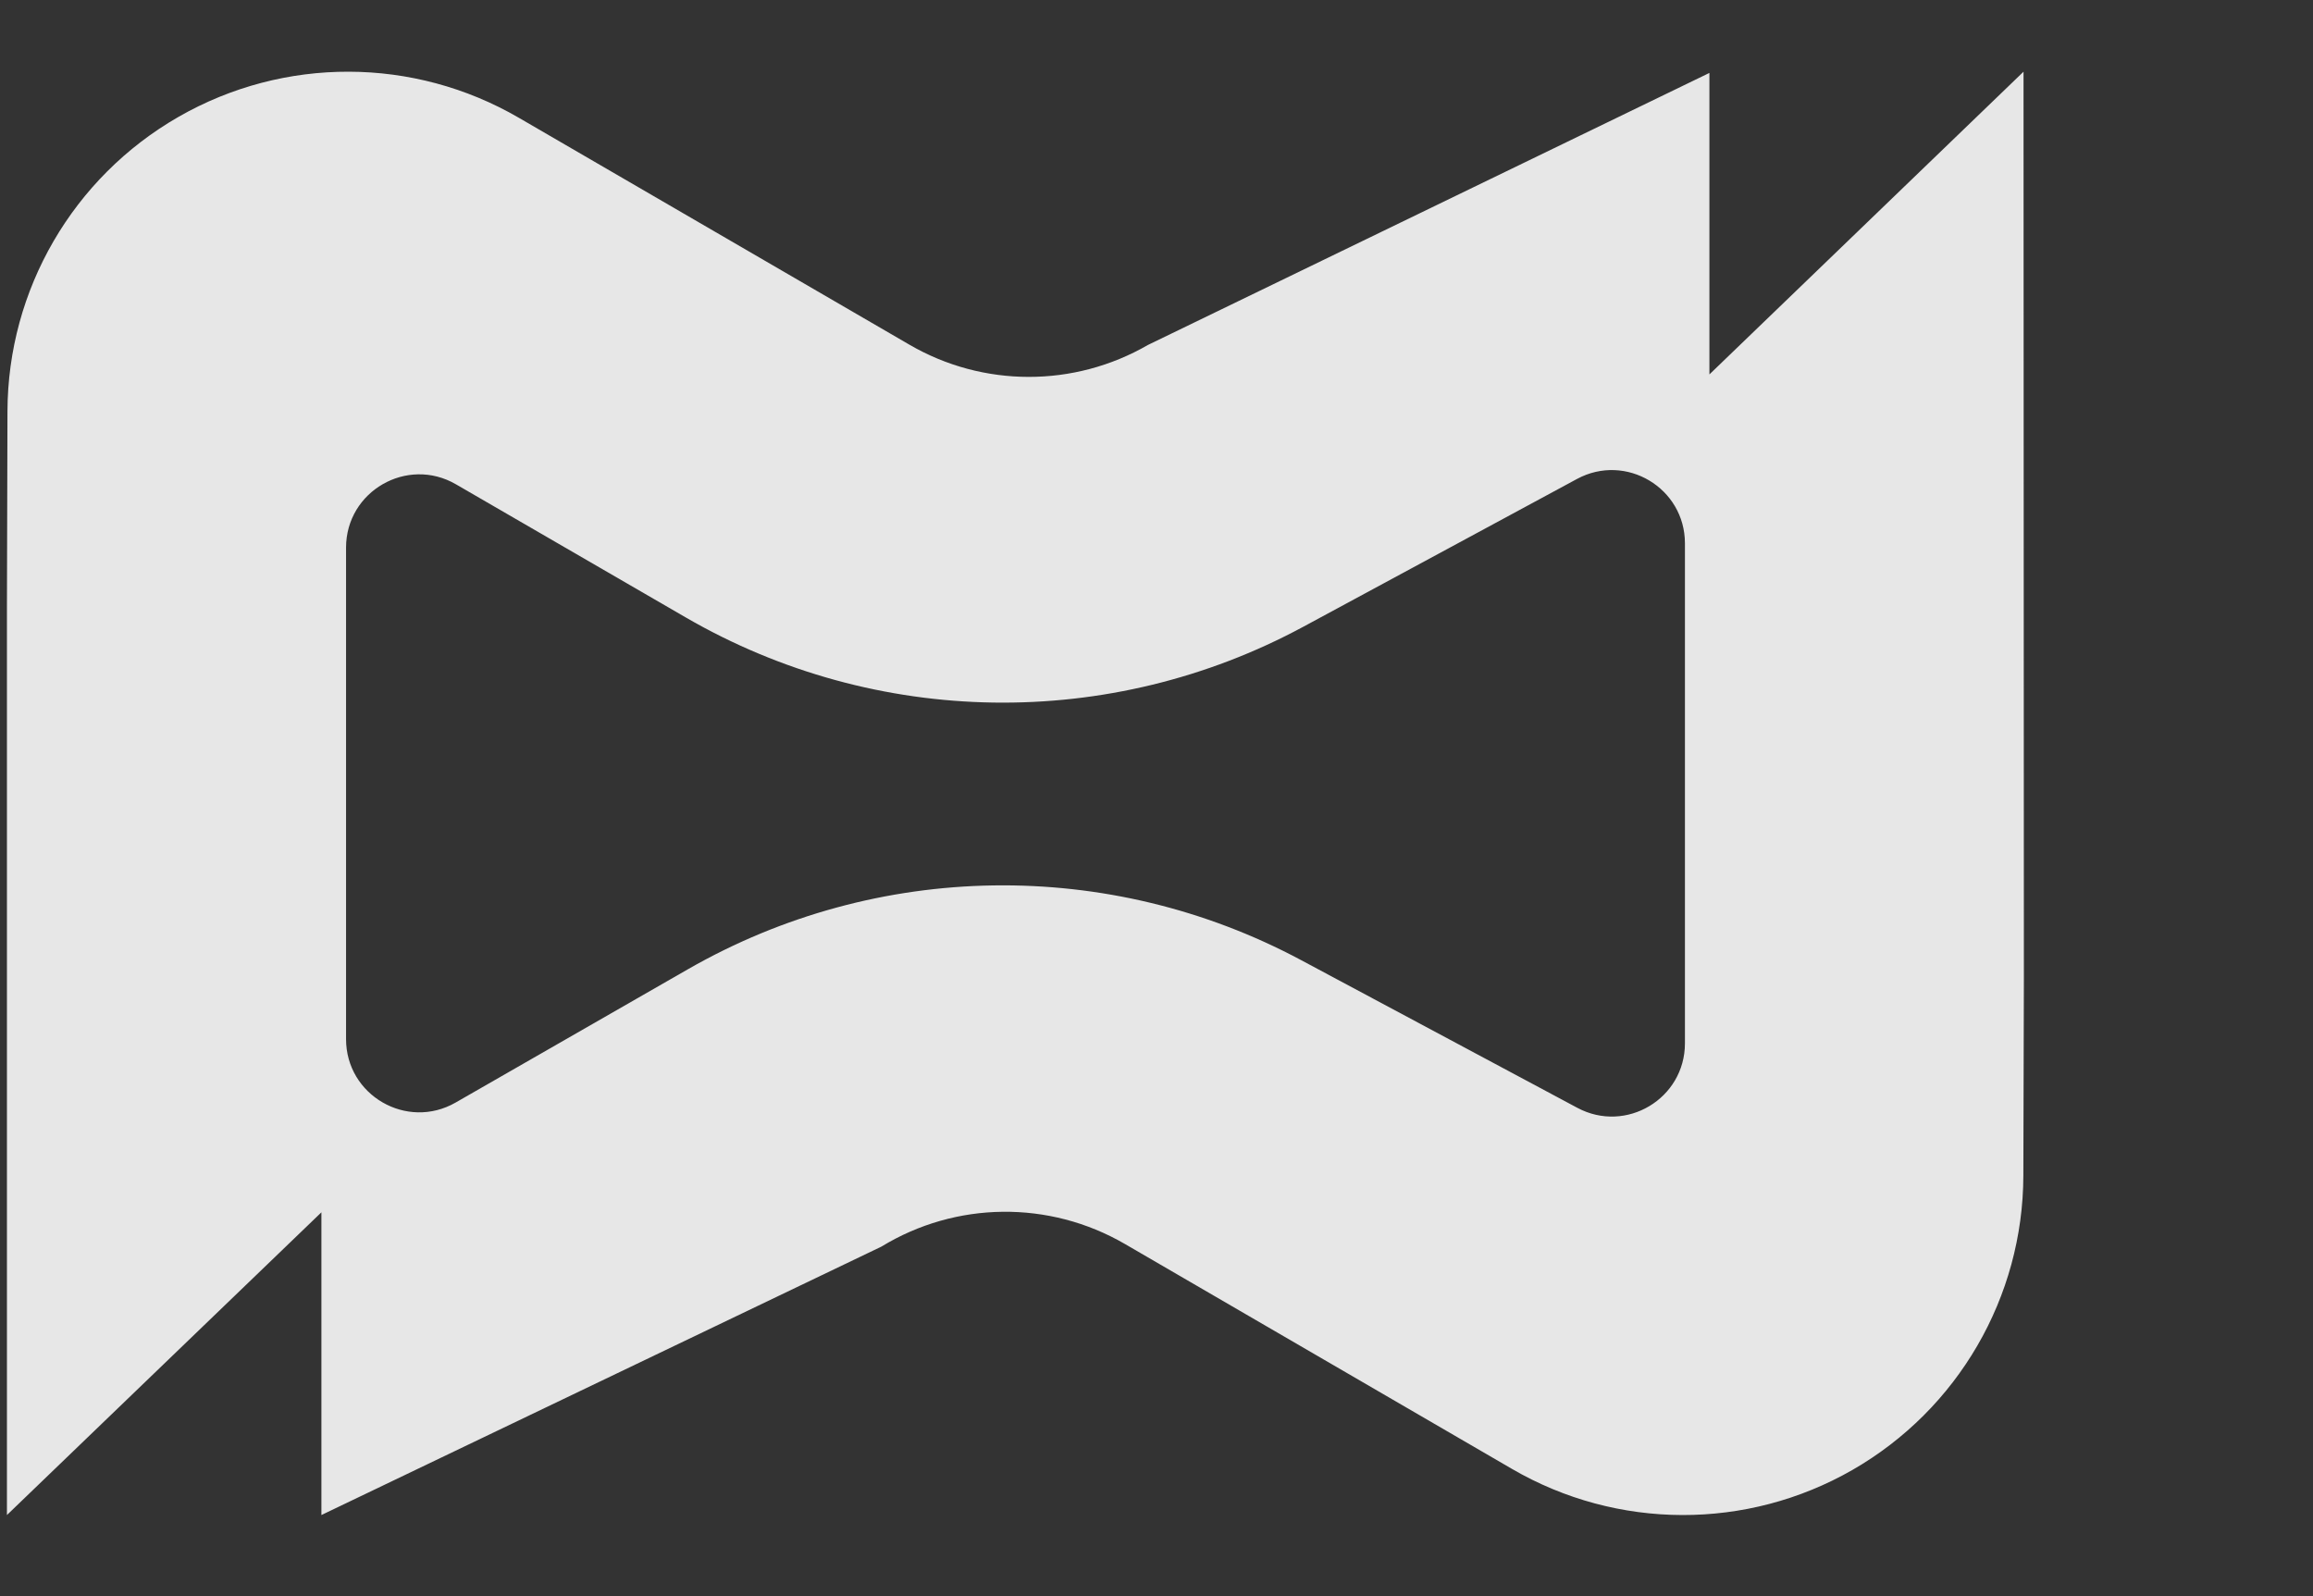 <svg width="1000" height="690" viewBox="0 0 1000 690" fill="none" xmlns="http://www.w3.org/2000/svg">
<rect x="0" y="0" width="1000" height="690" fill="#333333" stroke="none"/>
<g clip-path="url(#clip0_225_3)">
<path d="M874.849 31L739.042 161.875V31.529L496.288 149.142C464.367 167.58 425.042 167.542 393.196 149.029L224.296 50.911C178.851 24.502 122.752 24.351 77.156 50.533C31.559 76.716 3.378 125.227 3.227 177.818L3 262.788V654.995L138.958 524.121V654.995L381.032 538.969C413.255 519.285 453.639 518.831 486.315 537.797L653.742 635.084C699.187 661.493 755.286 661.644 800.882 635.5C846.479 609.317 874.66 560.806 874.773 508.253L875 423.283L874.849 31ZM728.464 451.052C728.464 474.967 703.003 490.231 681.923 478.934L562.511 415.084C479.364 370.616 379.181 372.127 297.394 419.051L196.983 476.668C175.904 488.757 149.611 473.532 149.611 449.238V236.757C149.611 212.388 176.017 197.162 197.097 209.366L296.487 266.944C378.727 314.586 479.856 316.097 563.493 270.949L681.81 207.061C702.889 195.689 728.464 210.952 728.464 234.906V451.052Z" fill="#e7e7e7"/>
<path d="M1033.97 611V72L1242.64 71.23C1291.41 71.23 1336.07 81.497 1376.62 102.03C1417.17 122.05 1450.28 152.85 1475.95 194.43C1501.62 236.01 1514.45 284.777 1514.45 340.73C1514.45 382.823 1507.01 421.323 1492.12 456.23C1477.23 490.623 1457.21 519.113 1432.06 541.7C1407.42 563.773 1378.67 580.97 1345.82 593.29C1313.48 605.097 1279.09 611 1242.64 611H1033.97ZM1147.16 500.12H1238.02C1285.76 500.12 1324.77 486.773 1355.06 460.08C1385.86 432.873 1401.26 393.09 1401.26 340.73C1401.26 288.37 1385.86 248.843 1355.06 222.15C1324.77 195.457 1285.76 182.11 1238.02 182.11L1147.16 182.88V500.12Z" fill="white"/>
<path d="M1575.91 611V229.85H1681.4V611H1575.91Z" fill="white"/>
<path d="M1909.59 624.86C1869.04 624.86 1832.59 615.363 1800.25 596.37C1768.43 576.863 1746.61 550.683 1734.8 517.83L1827.97 488.57C1842.86 521.937 1870.58 538.62 1911.13 538.62C1931.67 538.62 1947.84 534.77 1959.64 527.07C1971.45 518.857 1977.35 507.563 1977.35 493.19C1977.35 482.41 1971.96 474.453 1961.18 469.32C1950.4 463.673 1937.57 460.593 1922.68 460.08C1908.31 459.567 1890.34 458.027 1868.78 455.46C1847.74 452.38 1829.77 447.76 1814.88 441.6C1771.25 422.093 1749.43 389.753 1749.43 344.58C1749.43 309.16 1764.58 279.387 1794.86 255.26C1825.15 231.133 1862.11 219.07 1905.74 219.07C1946.81 219.07 1980.95 228.567 2008.15 247.56C2035.87 266.553 2054.1 291.963 2062.82 323.79L1971.19 349.2C1967.6 334.313 1960.16 322.507 1948.86 313.78C1937.57 304.54 1923.45 299.92 1906.51 299.92C1889.57 299.92 1875.46 304.027 1864.16 312.24C1853.38 320.453 1847.99 330.463 1847.99 342.27C1847.99 357.157 1856.72 367.423 1874.17 373.07C1891.63 378.203 1915.24 382.31 1945.01 385.39C1974.79 387.957 1997.63 392.577 2013.54 399.25C2059.23 418.243 2082.07 450.07 2082.07 494.73C2082.07 533.743 2065.9 565.313 2033.56 589.44C2001.22 613.053 1959.9 624.86 1909.59 624.86Z" fill="white"/>
<path d="M2318.62 621.78C2262.16 621.78 2213.65 602.273 2173.09 563.26C2133.05 523.733 2113.03 475.993 2113.03 420.04C2113.03 364.087 2133.05 316.347 2173.09 276.82C2213.65 236.78 2262.16 216.76 2318.62 216.76C2351.48 216.76 2382.53 224.203 2411.79 239.09C2441.05 253.977 2465.18 274.253 2484.17 299.92L2396.39 363.83C2377.91 335.597 2351.99 320.967 2318.62 319.94C2289.36 319.427 2265.24 328.923 2246.24 348.43C2227.76 367.423 2218.52 391.55 2218.52 420.81C2218.52 449.557 2227.76 473.427 2246.24 492.42C2265.24 510.9 2289.36 520.397 2318.62 520.91C2335.05 521.423 2350.19 517.573 2364.05 509.36C2377.91 501.147 2388.95 490.11 2397.16 476.25L2483.4 539.39C2464.41 565.057 2440.54 585.333 2411.79 600.22C2383.05 614.593 2351.99 621.78 2318.62 621.78Z" fill="white"/>
<path d="M2664.12 612.54C2623.05 612.54 2590.46 600.733 2566.33 577.12C2542.72 553.507 2530.91 520.653 2530.91 478.56V33.5H2638.71V458.54C2638.71 477.02 2643.84 490.88 2654.11 500.12C2664.38 508.847 2677.21 513.21 2692.61 513.21C2700.82 513.21 2708.01 512.183 2714.17 510.13L2724.95 604.07C2702.36 609.717 2682.09 612.54 2664.12 612.54Z" fill="white"/>
<path d="M3101.24 563.26C3061.2 602.273 3012.95 621.78 2956.48 621.78C2900.01 621.78 2851.5 602.273 2810.95 563.26C2770.91 523.733 2750.89 475.993 2750.89 420.04C2750.89 364.087 2770.91 316.347 2810.95 276.82C2851.5 236.78 2900.01 216.76 2956.48 216.76C3012.95 216.76 3061.2 236.78 3101.24 276.82C3141.79 316.347 3162.07 364.087 3162.07 420.04C3162.07 475.993 3141.79 523.733 3101.24 563.26ZM2956.48 520.91C2982.66 521.423 3004.73 512.183 3022.7 493.19C3041.18 473.683 3050.42 449.557 3050.42 420.81C3050.42 391.55 3041.18 367.423 3022.7 348.43C3004.73 328.923 2982.66 319.427 2956.48 319.94C2930.3 319.427 2907.97 328.923 2889.49 348.43C2871.52 367.423 2862.54 391.55 2862.54 420.81C2862.54 449.557 2871.52 473.683 2889.49 493.19C2907.97 512.183 2930.3 521.423 2956.48 520.91Z" fill="white"/>
</g>
<defs>
<clipPath id="clip0_225_3">
<rect width="1000" height="690" fill="white"/>
</clipPath>
</defs>
</svg>
